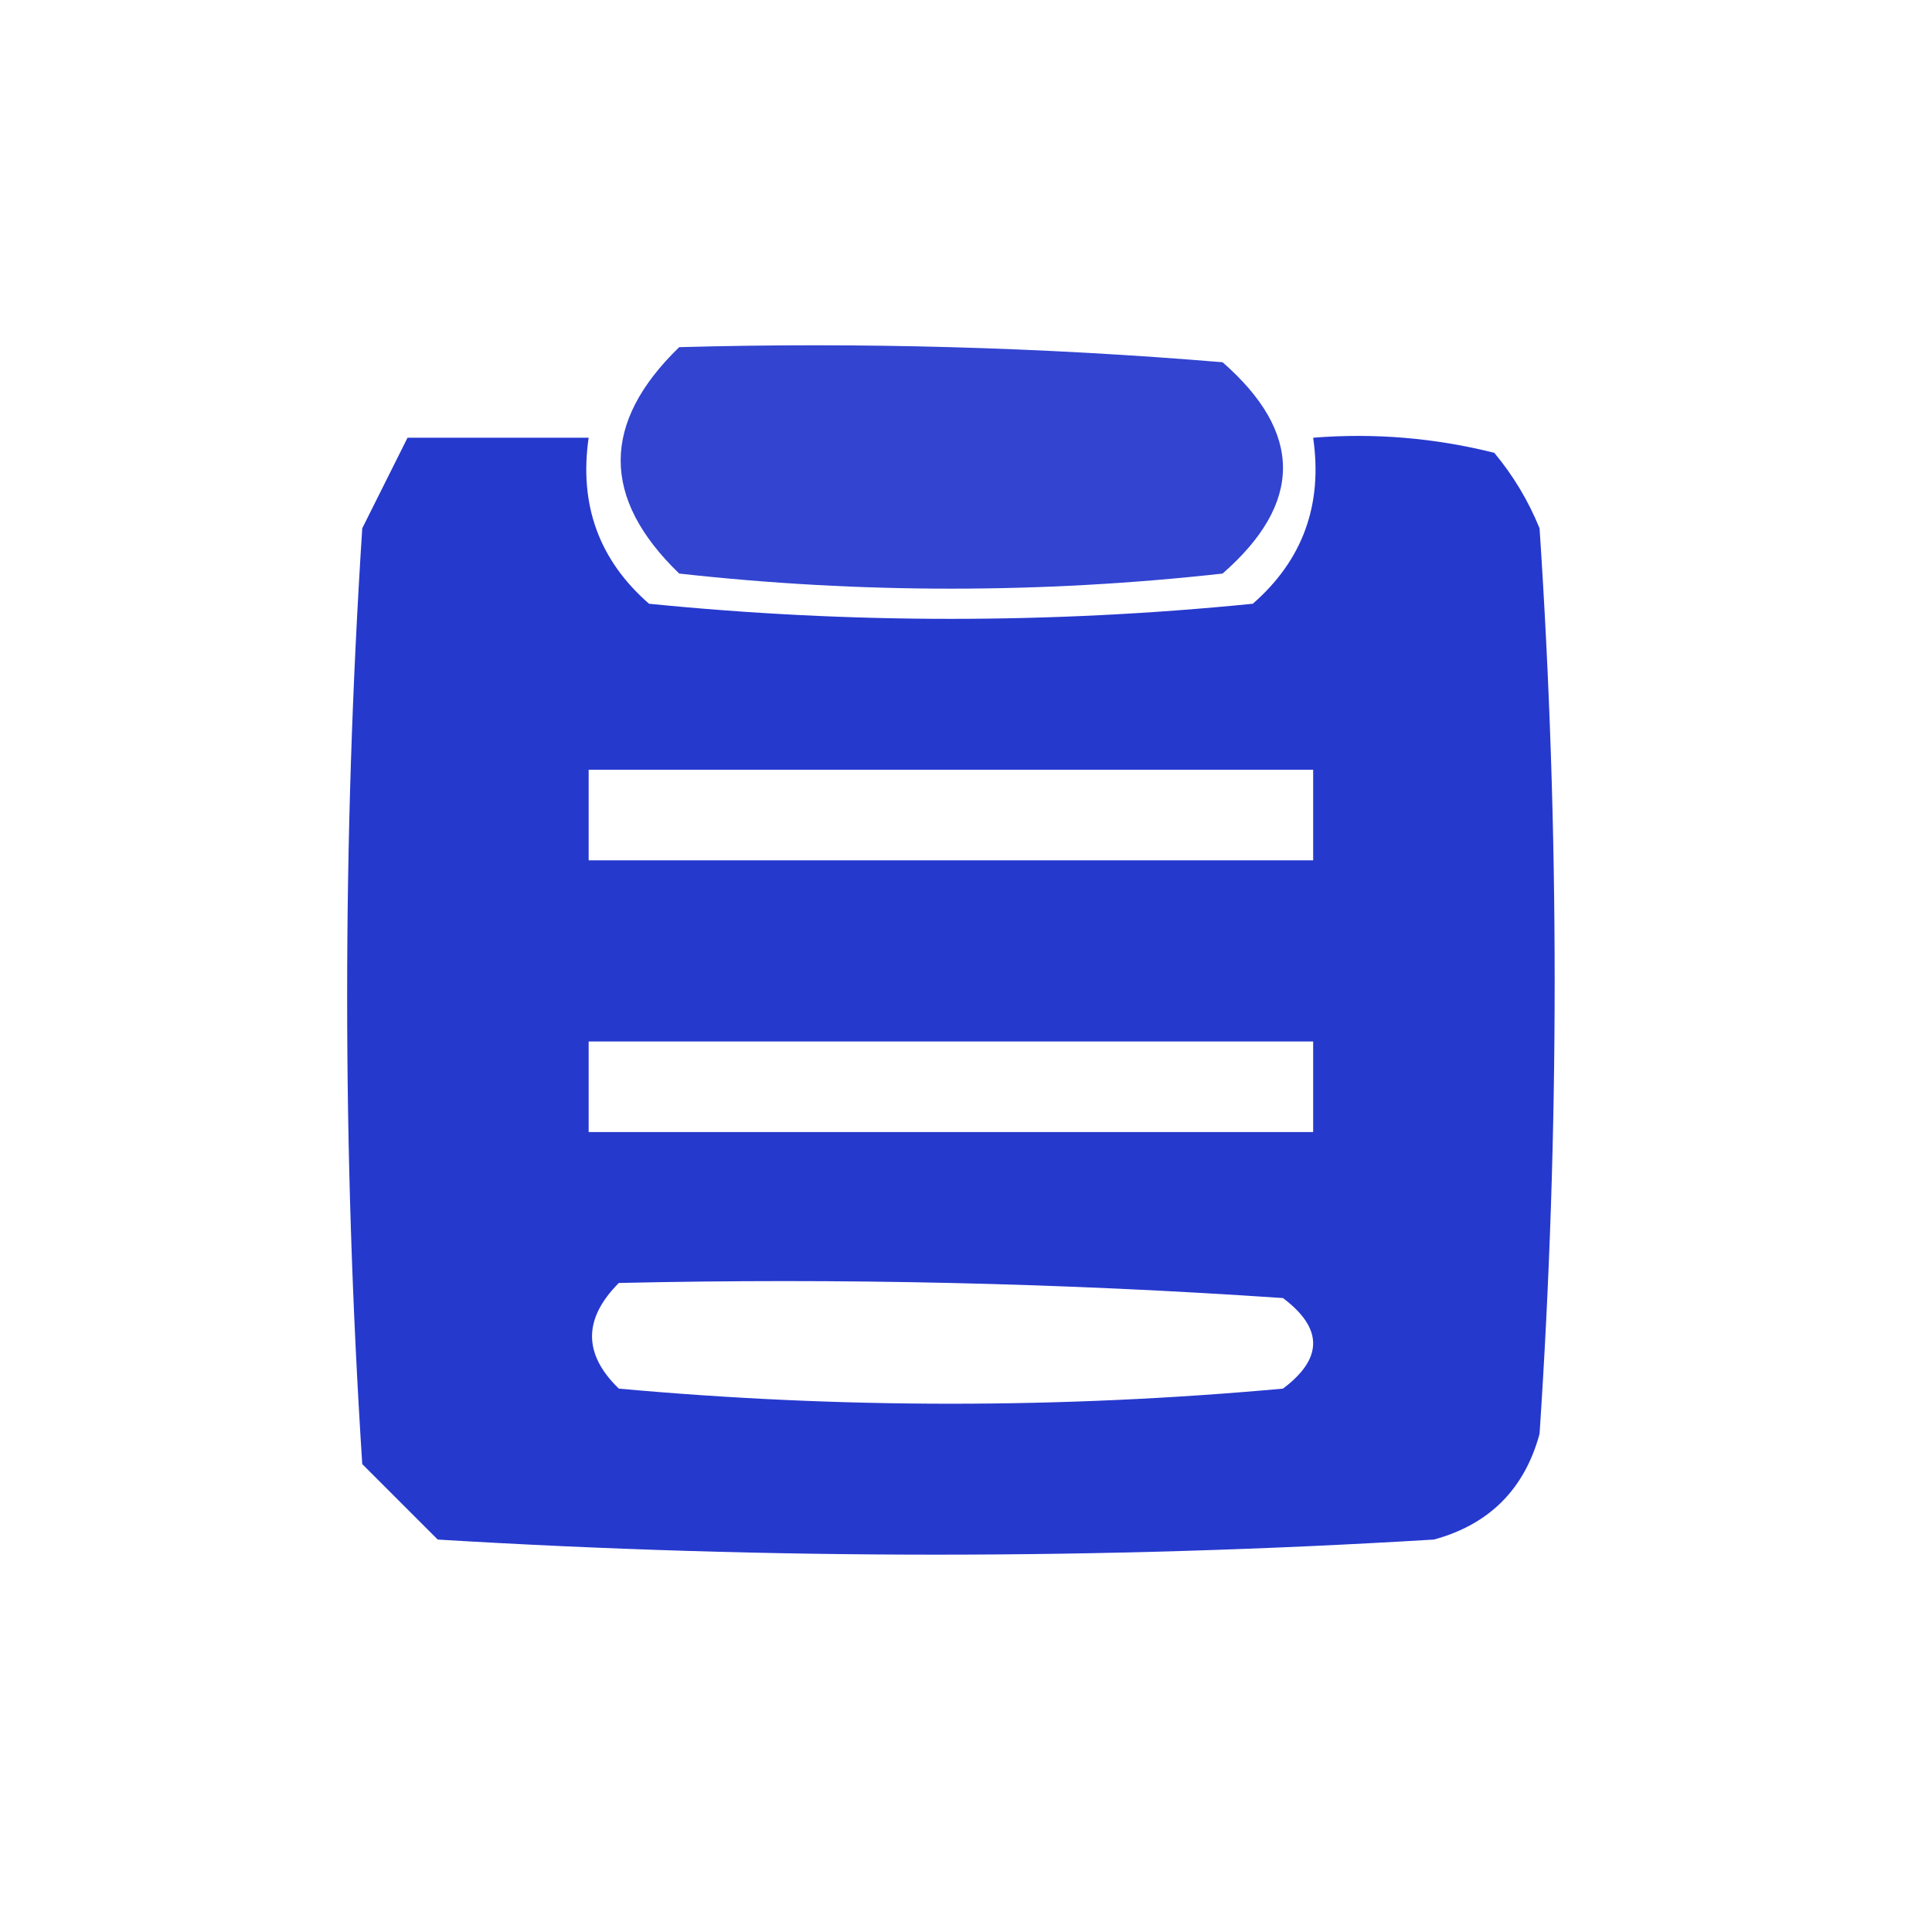 <svg xmlns="http://www.w3.org/2000/svg" xmlns:xlink="http://www.w3.org/1999/xlink" width="64px" height="64px" style="shape-rendering:geometricPrecision; text-rendering:geometricPrecision; image-rendering:optimizeQuality; fill-rule:evenodd; clip-rule:evenodd"><g><path style="opacity:0.802" fill="#0017c5" d="M 22.5,11.5 C 28.509,11.334 34.509,11.501 40.5,12C 43.167,14.333 43.167,16.667 40.5,19C 34.5,19.667 28.5,19.667 22.5,19C 19.914,16.506 19.914,14.006 22.5,11.5 Z"></path></g><g><path style="opacity:0.848" fill="#0017c5" d="M 13.5,14.5 C 15.5,14.5 17.5,14.5 19.5,14.5C 19.178,16.722 19.845,18.556 21.5,20C 28.167,20.667 34.833,20.667 41.5,20C 43.155,18.556 43.822,16.722 43.5,14.5C 45.527,14.338 47.527,14.505 49.5,15C 50.126,15.75 50.626,16.584 51,17.5C 51.667,27.5 51.667,37.5 51,47.5C 50.5,49.333 49.333,50.5 47.5,51C 36.5,51.667 25.5,51.667 14.5,51C 13.667,50.167 12.833,49.333 12,48.5C 11.333,38.167 11.333,27.833 12,17.5C 12.513,16.473 13.013,15.473 13.5,14.5 Z M 19.5,25.5 C 27.5,25.5 35.5,25.5 43.5,25.5C 43.5,26.5 43.5,27.5 43.5,28.5C 35.5,28.5 27.5,28.5 19.5,28.5C 19.5,27.5 19.5,26.5 19.5,25.5 Z M 19.5,34.5 C 27.5,34.5 35.5,34.5 43.5,34.5C 43.5,35.5 43.5,36.5 43.5,37.5C 35.5,37.5 27.5,37.5 19.5,37.5C 19.5,36.5 19.5,35.5 19.5,34.5 Z M 20.5,42.5 C 27.841,42.334 35.174,42.5 42.5,43C 43.833,44 43.833,45 42.5,46C 35.167,46.667 27.833,46.667 20.5,46C 19.316,44.855 19.316,43.688 20.5,42.5 Z"></path></g></svg>
